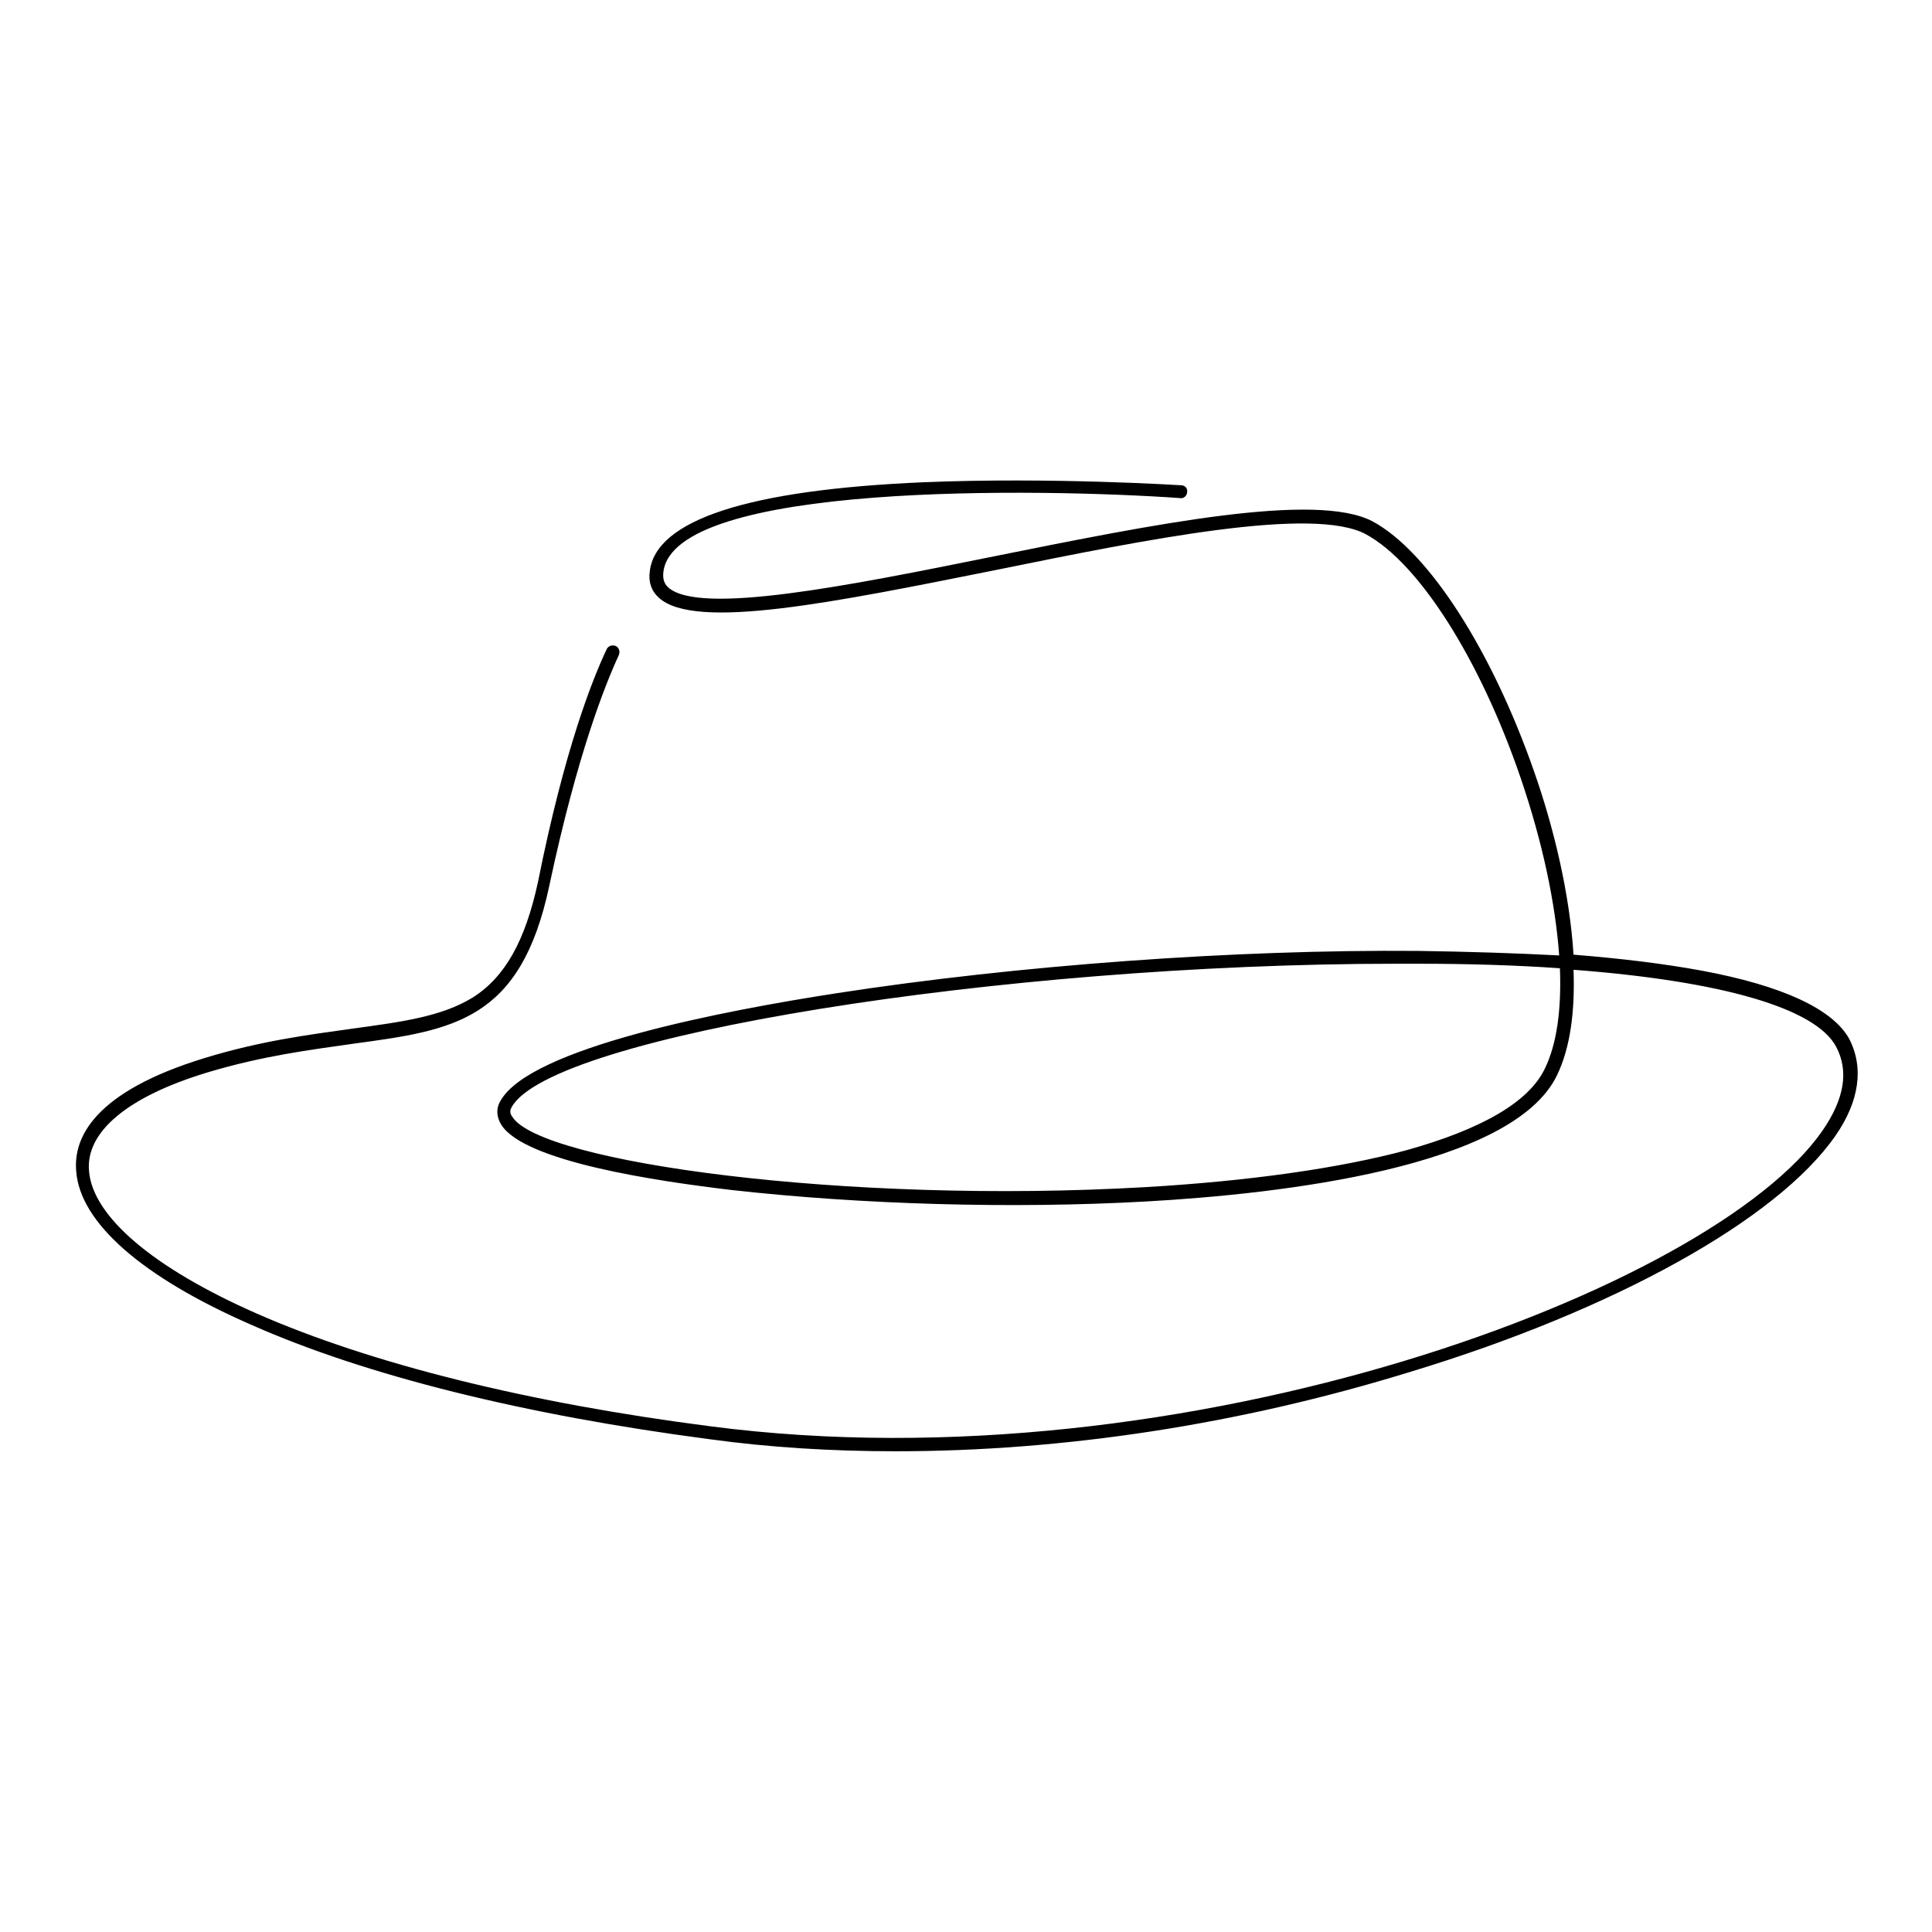 <?xml version="1.0" encoding="utf-8"?>
<!-- Svg Vector Icons : http://www.onlinewebfonts.com/icon -->
<!DOCTYPE svg PUBLIC "-//W3C//DTD SVG 1.1//EN" "http://www.w3.org/Graphics/SVG/1.1/DTD/svg11.dtd">
<svg version="1.1" xmlns="http://www.w3.org/2000/svg" xmlns:xlink="http://www.w3.org/1999/xlink" x="0px" y="0px" viewBox="0 0 256 256" enable-background="new 0 0 256 256" xml:space="preserve">
<g> <path fill="#000000" d="M118.7,192.3c-8.5,0-16.7-0.5-24.7-1.6c-24.4-3.2-45.5-8.4-60.8-15.2c-14.4-6.3-22.6-13.5-23.1-20.3 c-0.4-4.4,2.3-10.5,17-15c7.5-2.3,13.9-3.1,19.6-3.9c6.6-0.9,11.8-1.6,15.9-4.1c4.3-2.7,7-7.5,8.7-15.4C74.8,99.3,78.5,90,80.4,86 c0.2-0.4,0.7-0.6,1.2-0.4c0.4,0.2,0.6,0.7,0.4,1.2c-1.8,3.9-5.5,13.1-9.2,30.5c-3.8,18-12.7,19.2-26,21c-5.6,0.8-12,1.6-19.3,3.8 c-10.6,3.2-16.2,7.9-15.7,13.1c0.5,6,8.5,12.8,22.1,18.8c15.2,6.7,36.1,11.9,60.3,15c62.9,8.2,132.8-18.2,147.3-39.2 c2.9-4.2,3.5-7.9,1.8-11.1c-2.7-5.1-15.1-8.7-34.8-10.2c0.2,5.4-0.4,10.3-2.2,14c-5.9,12.2-36.6,15.7-54.4,16.7 c-17.8,1-37.8,0.4-54.8-1.5c-10.2-1.2-27.7-3.8-30.7-8.7c-0.6-1-0.7-2.1-0.1-3.1c3.9-7.1,29.7-12,44.6-14.3c24-3.7,52.7-5.8,77-5.6 c6.8,0.1,13,0.3,18.7,0.6c-0.5-6.9-2.2-15-5.1-23.5C196.1,87.3,188,74.6,181,70.8c-7-3.8-29.2,0.7-48.9,4.7 c-21.5,4.3-40,8.1-44.8,3.7c-1-0.9-1.4-2.1-1.2-3.5c0.8-6.8,13-10.8,36.3-11.8c17-0.7,34,0.4,34.1,0.4c0.5,0,0.9,0.4,0.8,0.9 c0,0.5-0.5,0.9-0.9,0.8c-18.6-1.3-67.1-2.1-68.5,9.8c-0.1,0.9,0.1,1.5,0.6,2c4.1,3.8,24-0.2,43.3-4.1c20.9-4.2,42.6-8.6,50.1-4.6 c7.4,4,15.8,17.1,21.4,33.2c2.6,7.4,4.7,16.2,5.2,24.2c6.3,0.5,12,1.2,16.9,2.1c10.8,2,17.4,5.1,19.6,9c2,3.8,1.4,8.3-1.8,12.9 c-7.7,11.1-29.3,23.1-56.4,31.3C164.1,188.8,140.8,192.3,118.7,192.3z M185,127.7c-52.4,0-112,9.6-117.2,19 c-0.3,0.5-0.2,0.9,0.1,1.3c3.8,6,44,11.6,83.9,9.3c13.7-0.8,25.7-2.5,34.6-4.9c10-2.8,16.2-6.4,18.3-10.8c1.6-3.3,2.2-7.8,2-13.3 c-5.7-0.4-12-0.6-18.8-0.6C187,127.7,186,127.7,185,127.7L185,127.7z"/></g>
</svg>